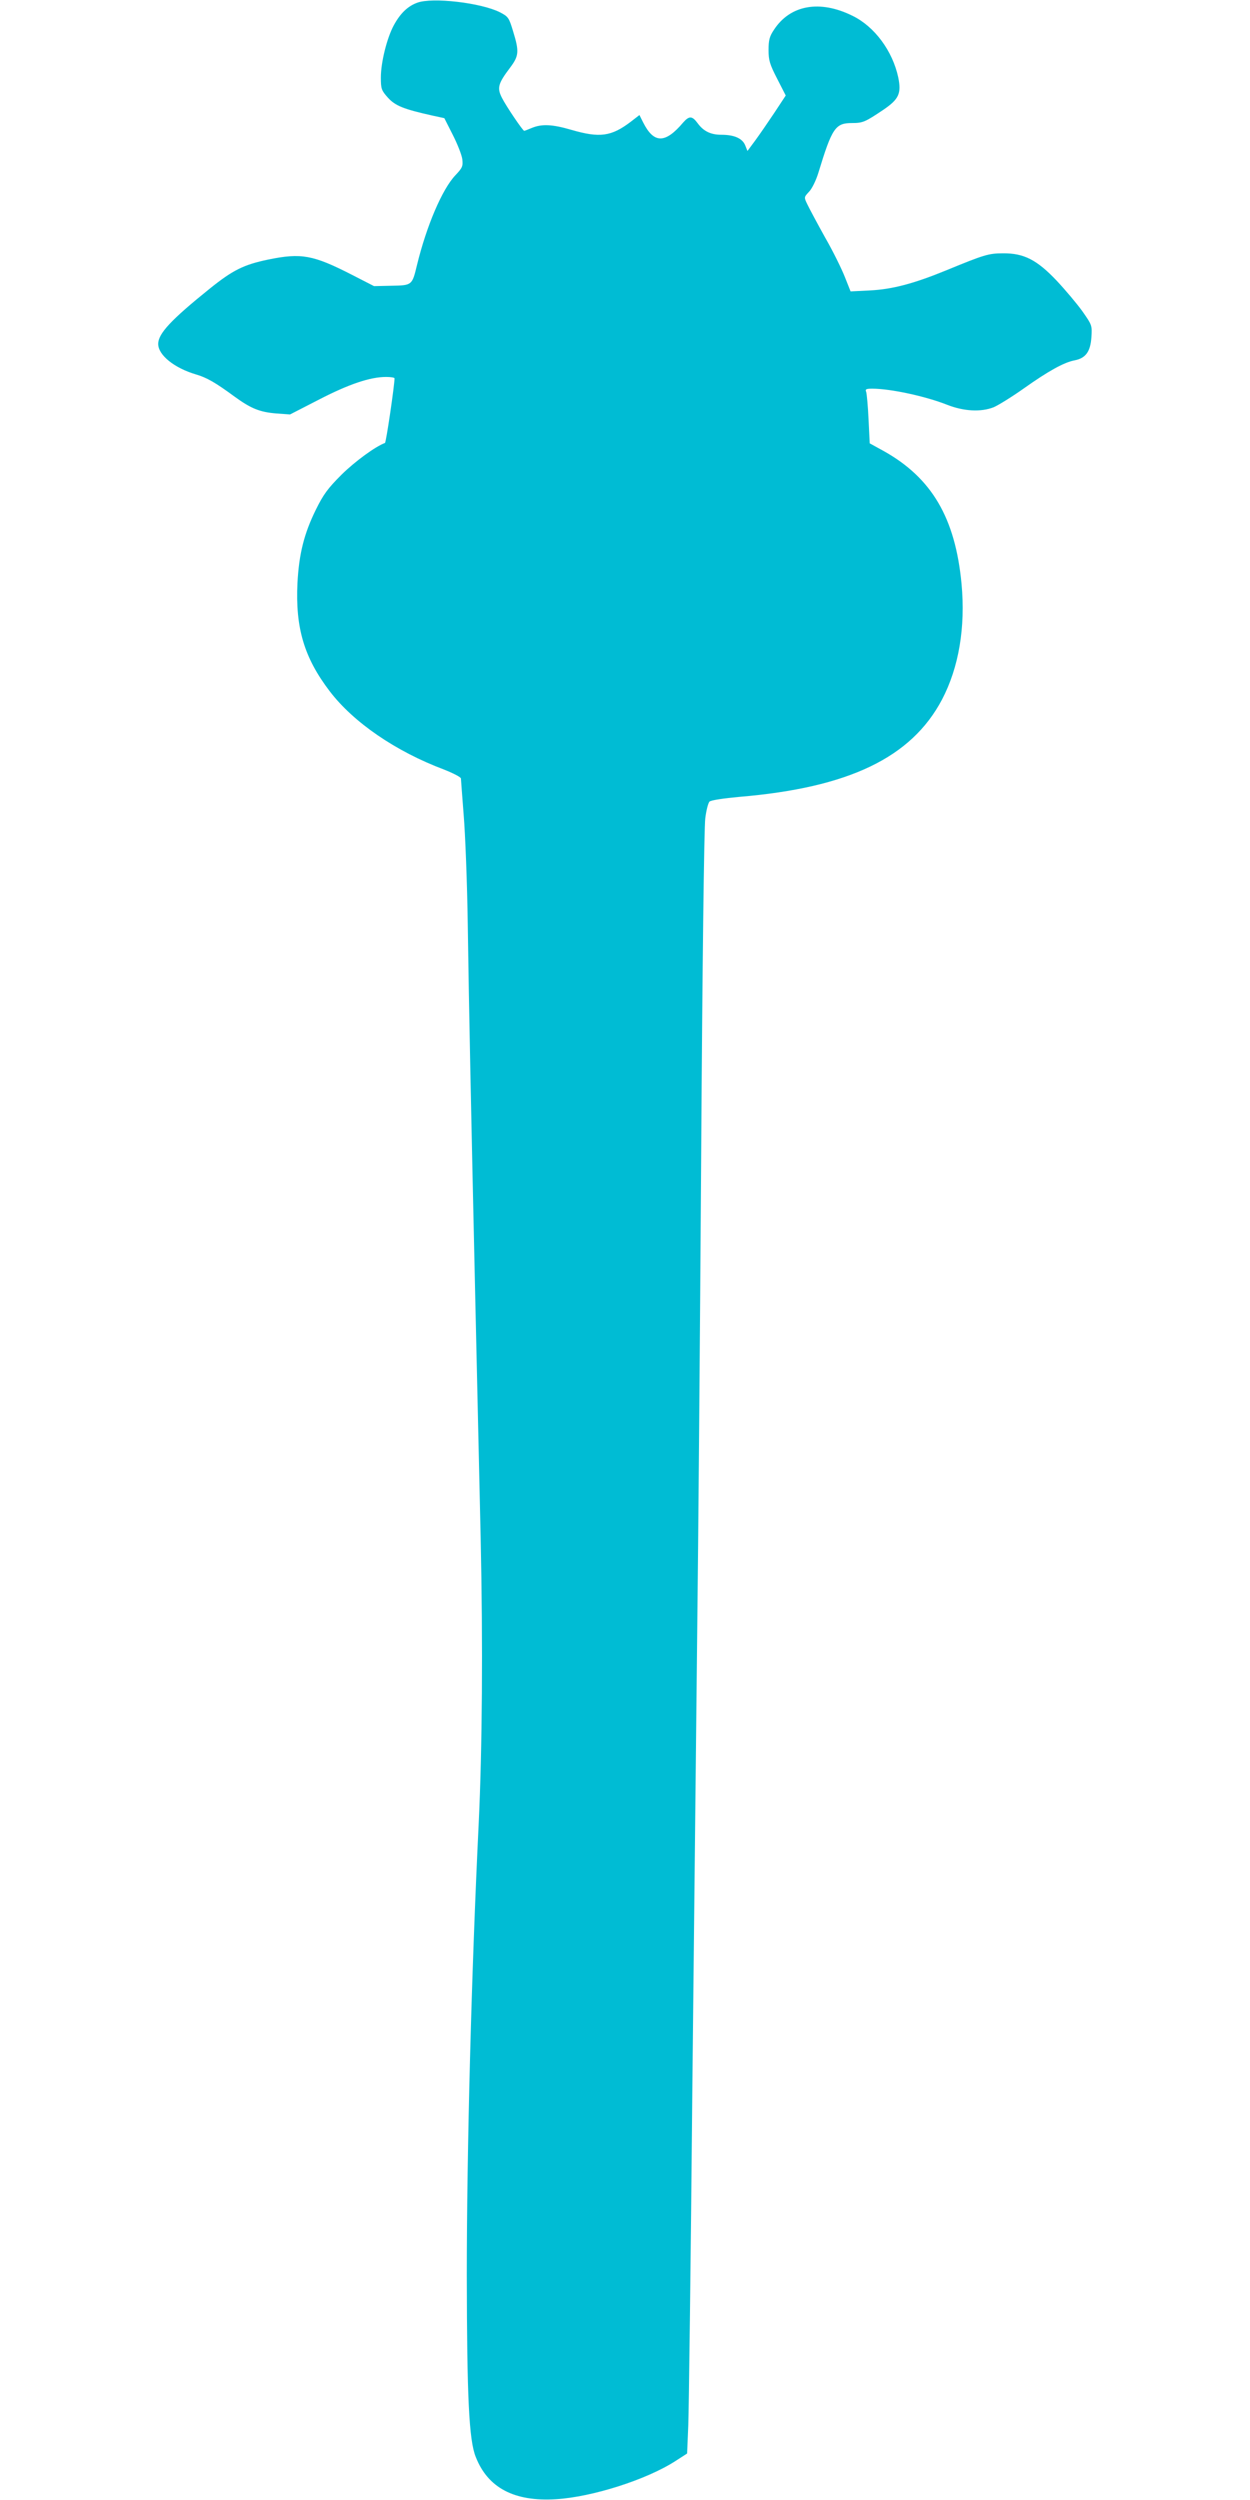 <?xml version="1.0" standalone="no"?>
<!DOCTYPE svg PUBLIC "-//W3C//DTD SVG 20010904//EN"
 "http://www.w3.org/TR/2001/REC-SVG-20010904/DTD/svg10.dtd">
<svg version="1.0" xmlns="http://www.w3.org/2000/svg"
 width="640pt" height="1280pt" viewBox="0 0 640 1280"
 preserveAspectRatio="xMidYMid meet">
<g transform="translate(0,1280) scale(0.1,-0.1)"
fill="#00bcd4" stroke="none">
<path d="M2136 12786 c-49 -18 -87 -55 -120 -116 -35 -65 -66 -189 -66 -267 0
-58 3 -66 36 -103 38 -42 81 -59 229 -92 l60 -13 43 -85 c24 -47 46 -103 49
-125 4 -36 1 -44 -36 -83 -67 -71 -147 -258 -196 -459 -25 -104 -25 -104 -130
-106 l-90 -2 -111 57 c-201 103 -261 114 -431 79 -125 -26 -181 -54 -298 -148
-200 -161 -265 -231 -265 -284 0 -57 82 -123 193 -156 55 -16 99 -41 197 -113
85 -62 130 -80 215 -87 l70 -5 150 77 c153 79 261 115 342 115 23 0 43 -3 43
-7 0 -35 -43 -329 -49 -331 -49 -18 -153 -94 -222 -162 -71 -71 -93 -101 -132
-180 -60 -122 -86 -225 -94 -375 -11 -230 34 -382 165 -554 122 -160 338 -308
585 -401 48 -19 87 -39 87 -46 0 -7 7 -91 14 -186 8 -95 18 -348 21 -563 6
-430 17 -955 39 -1940 8 -357 20 -897 27 -1199 12 -548 8 -1082 -10 -1461 -37
-758 -61 -1676 -61 -2315 1 -624 11 -844 46 -930 62 -158 197 -229 410 -216
185 11 465 100 613 196 l59 38 6 144 c3 78 13 863 21 1743 9 880 21 1935 25
2345 5 410 14 1492 20 2405 6 978 15 1691 21 1735 5 41 15 80 22 86 7 7 75 17
152 24 561 47 881 201 1038 498 86 164 121 369 100 594 -32 336 -152 541 -399
679 l-71 39 -6 123 c-3 67 -9 130 -12 140 -6 14 -1 17 31 17 94 0 273 -39 382
-82 86 -34 174 -39 240 -13 23 10 93 53 155 97 124 88 205 133 259 143 57 11
81 45 86 118 4 61 3 63 -46 133 -28 39 -87 109 -131 156 -102 108 -169 142
-276 141 -74 0 -98 -8 -290 -87 -166 -68 -275 -97 -390 -103 l-100 -5 -29 73
c-16 41 -61 133 -102 204 -40 72 -80 147 -90 168 -18 37 -18 37 8 65 15 15 36
58 48 97 70 230 87 255 172 255 56 0 67 5 161 68 79 54 93 83 76 166 -29 135
-121 260 -234 315 -167 83 -319 56 -402 -71 -23 -34 -28 -53 -28 -104 0 -53 6
-73 44 -147 l44 -86 -58 -88 c-32 -48 -76 -112 -98 -142 l-40 -54 -12 30 c-15
35 -56 53 -122 53 -54 0 -91 18 -121 59 -28 38 -43 39 -74 4 -92 -109 -150
-109 -205 0 l-19 38 -44 -34 c-100 -76 -159 -84 -304 -42 -99 29 -152 31 -203
10 -19 -8 -37 -15 -39 -15 -7 0 -93 127 -114 169 -26 51 -20 73 42 155 45 60
47 82 15 186 -21 70 -25 75 -67 97 -97 49 -347 78 -424 49z"/>
</g>
</svg>
